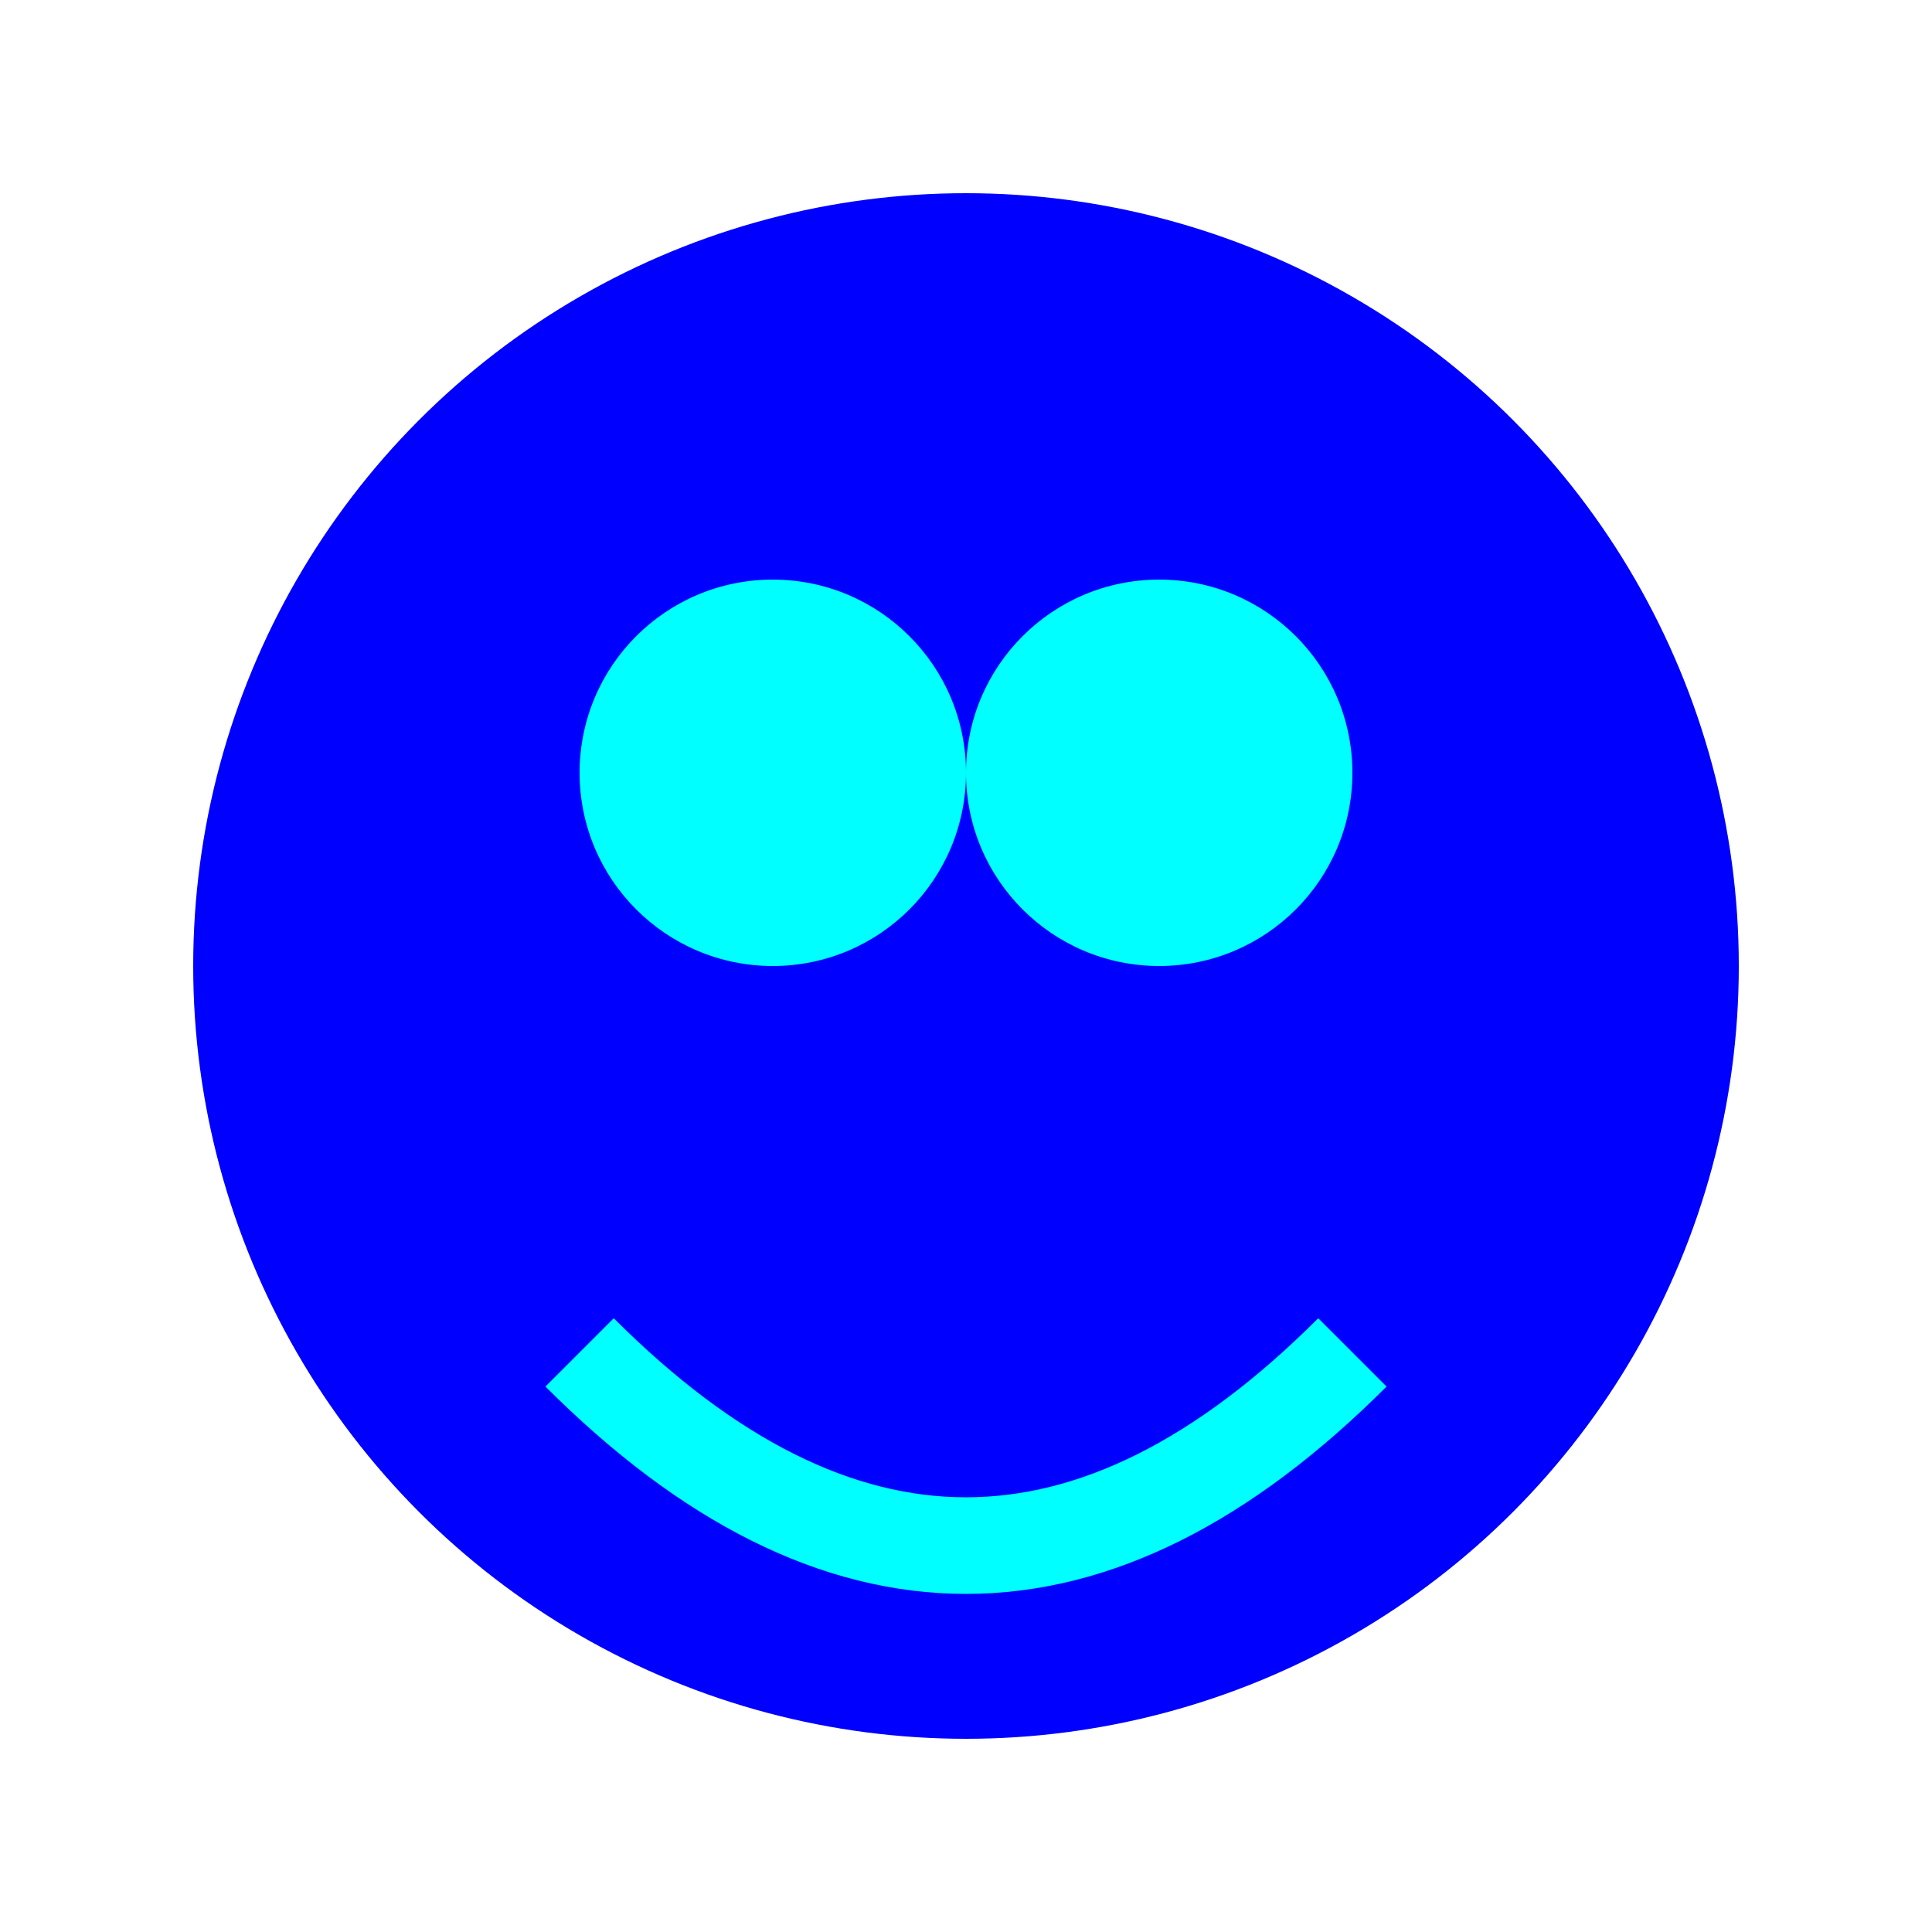 <svg viewBox="0 0 100 100" xmlns="http://www.w3.org/2000/svg">
  <circle cx="50" cy="50" r="40" fill="#0000FF" />
  <circle cx="40" cy="40" r="10" fill="#00FFFF" />
  <circle cx="60" cy="40" r="10" fill="#00FFFF" />
  <path d="M30 70 Q50 90 70 70" stroke="#00FFFF" stroke-width="5" fill="none" />
</svg>